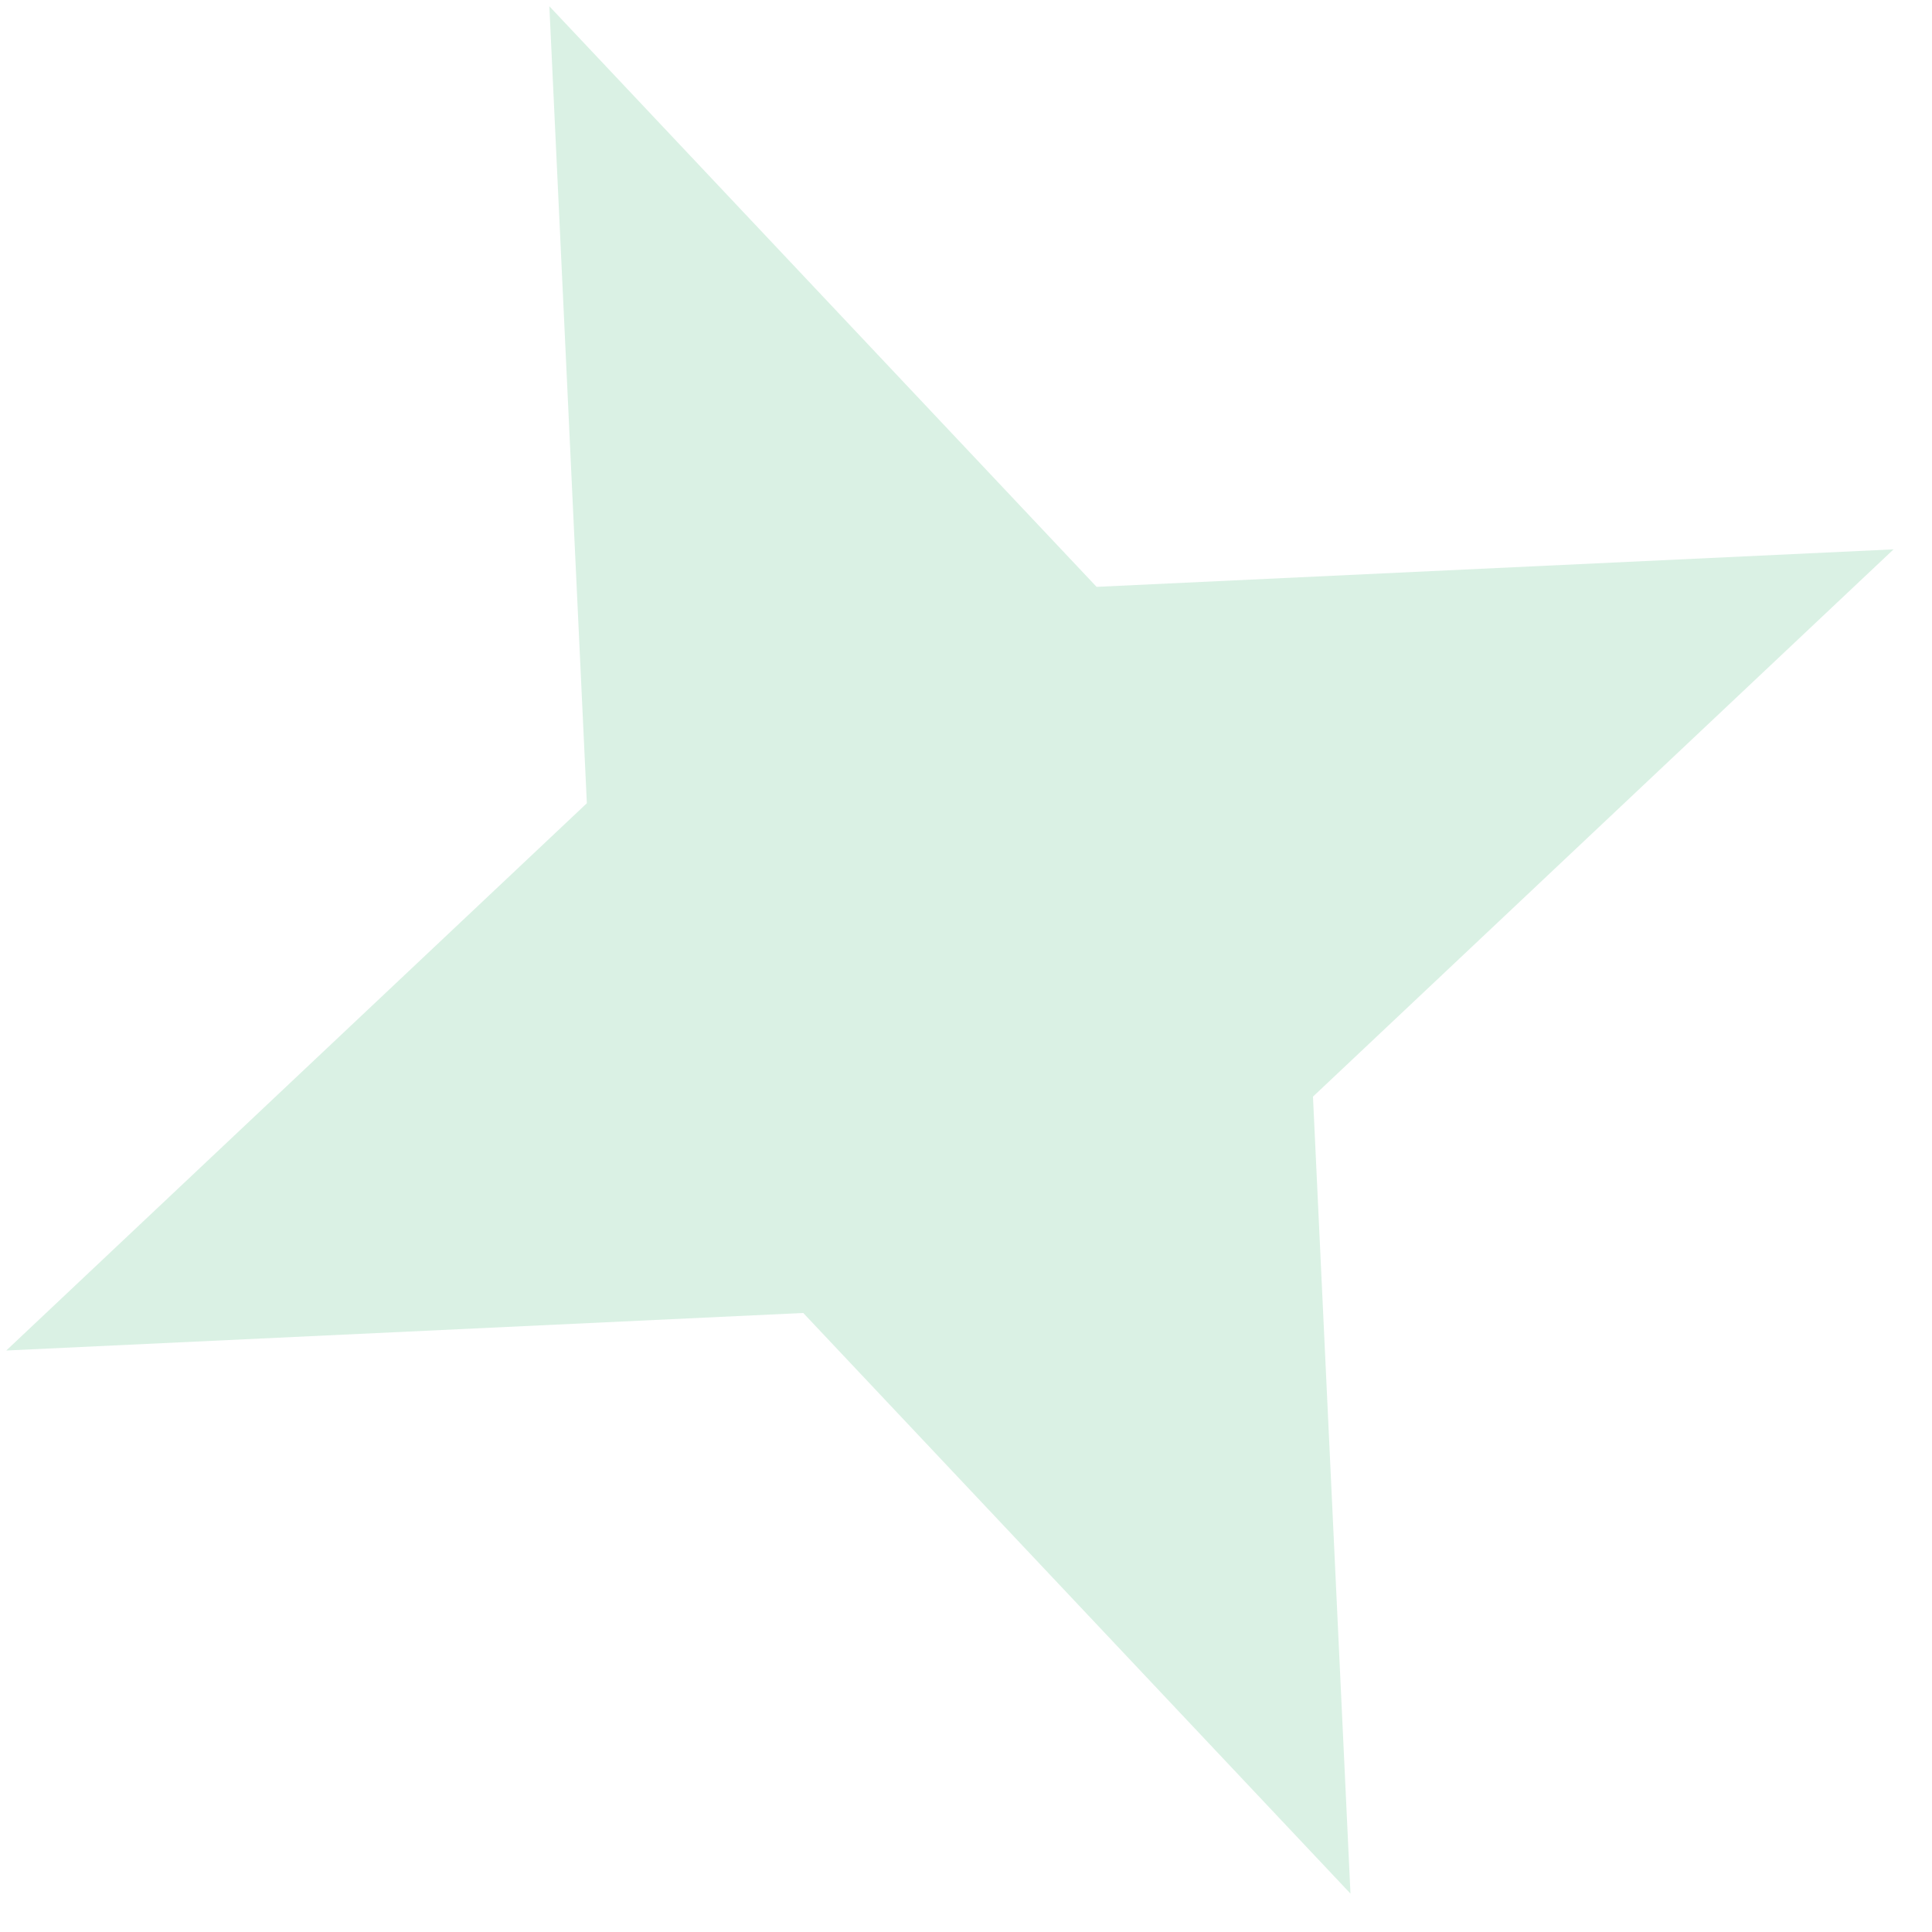<svg xmlns="http://www.w3.org/2000/svg" width="49" height="49" viewBox="0 0 49 49" fill="none"><path opacity="0.2" d="M13.933 0.159L27.812 14.884L48.025 13.933L33.3 27.813L34.251 48.026L20.372 33.3L0.159 34.252L14.884 20.372L13.933 0.159Z" fill="#48BB78"></path></svg>